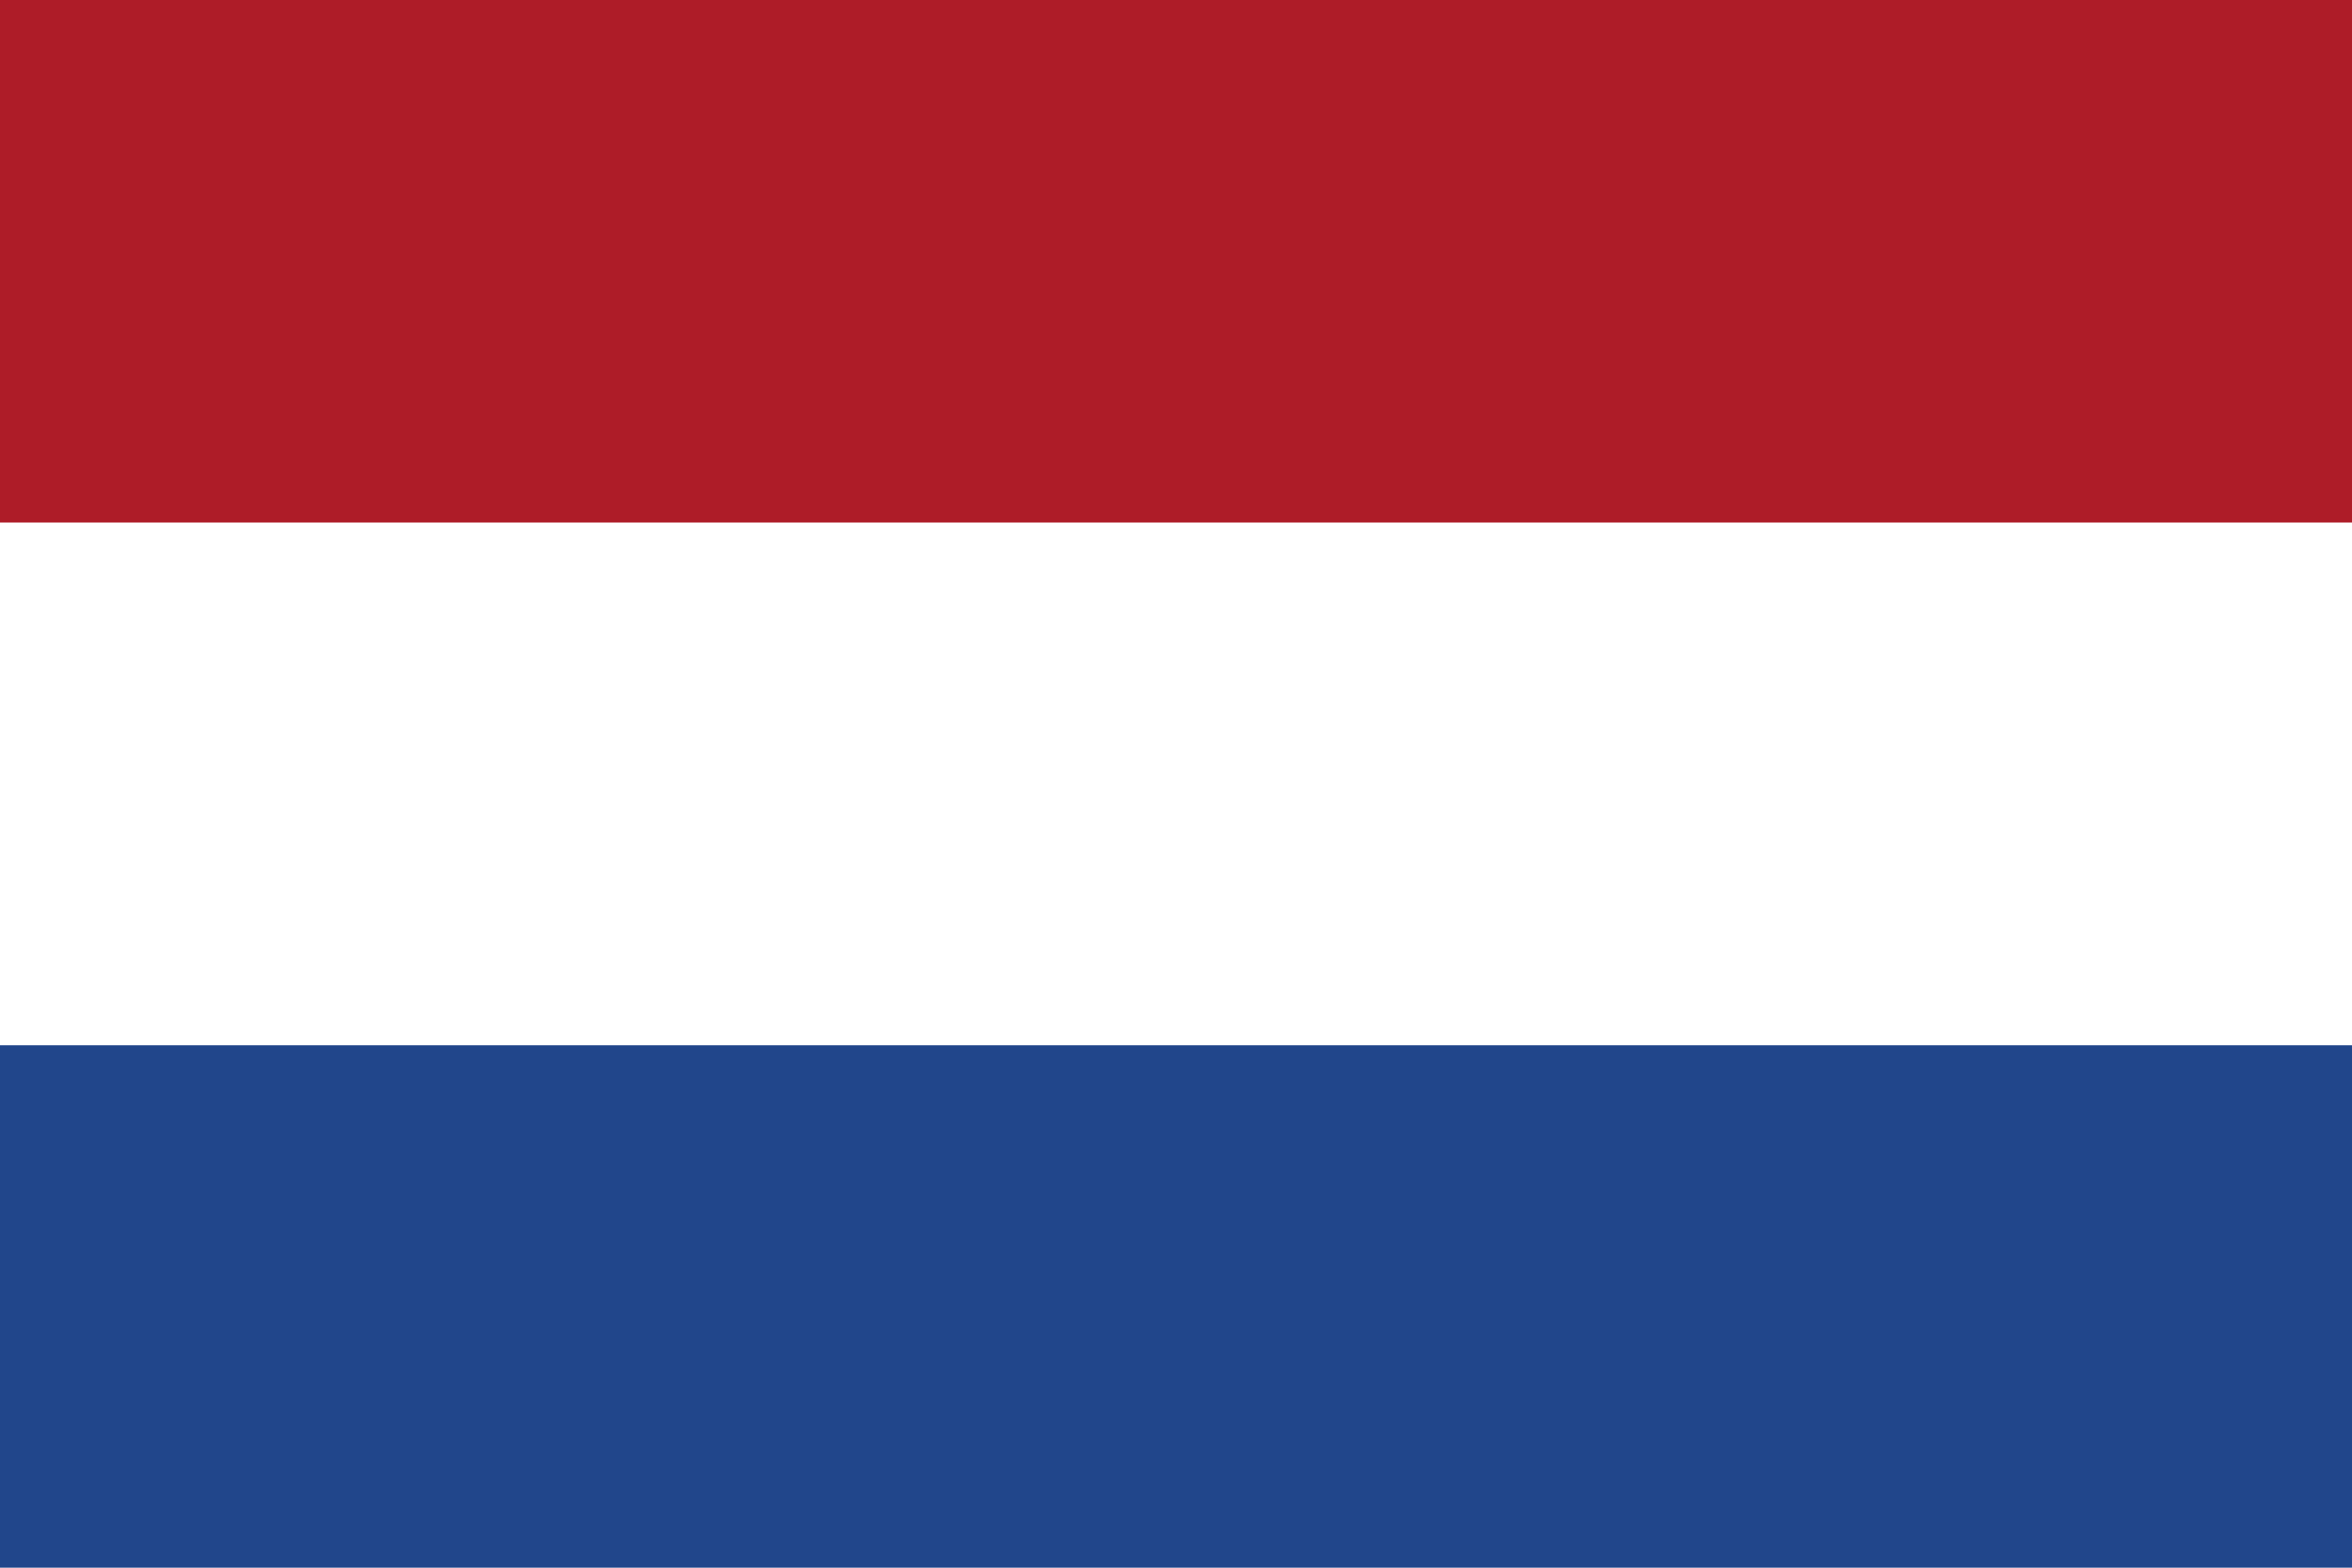 <svg xmlns="http://www.w3.org/2000/svg" style="isolation:isolate" viewBox="32 0 24 16" width="24" height="16"><g fill-rule="evenodd"><path d="M32 0h24v16H32V0z" fill="#21468B"/><path d="M32 0h24v10.668H32V0z" fill="#FFF"/><path d="M32 0h24v5.333H32V0z" fill="#AE1C28"/></g></svg>
